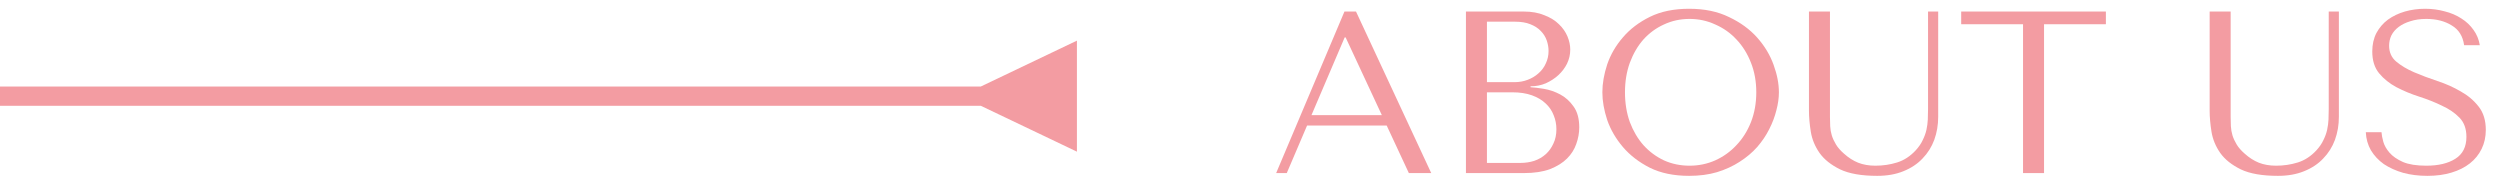 <?xml version="1.0" encoding="UTF-8"?> <svg xmlns="http://www.w3.org/2000/svg" width="130" height="10" viewBox="0 0 130 10" fill="none"><path d="M72.108 6.528H67.968L66.912 9H66.36L69.912 0.6H70.512L74.424 9H73.26L72.108 6.528ZM71.856 5.988L69.972 1.944H69.924L68.196 5.988H71.856Z" fill="#F39CA2"></path><path d="M76.229 9V0.6H79.229C79.645 0.6 80.005 0.664 80.309 0.792C80.621 0.912 80.873 1.068 81.065 1.26C81.265 1.452 81.413 1.664 81.509 1.896C81.605 2.128 81.653 2.356 81.653 2.58C81.653 2.836 81.597 3.08 81.485 3.312C81.373 3.536 81.221 3.736 81.029 3.912C80.845 4.08 80.629 4.22 80.381 4.332C80.133 4.436 79.869 4.488 79.589 4.488V4.536C79.765 4.544 79.997 4.572 80.285 4.62C80.573 4.668 80.853 4.764 81.125 4.908C81.397 5.052 81.629 5.26 81.821 5.532C82.021 5.804 82.121 6.168 82.121 6.624C82.121 6.912 82.069 7.2 81.965 7.488C81.869 7.768 81.709 8.02 81.485 8.244C81.261 8.468 80.965 8.652 80.597 8.796C80.229 8.932 79.777 9 79.241 9H76.229ZM77.321 8.472H79.061C79.317 8.472 79.557 8.436 79.781 8.364C80.013 8.284 80.213 8.168 80.381 8.016C80.549 7.864 80.681 7.68 80.777 7.464C80.881 7.248 80.933 7 80.933 6.72C80.933 6.464 80.885 6.22 80.789 5.988C80.701 5.756 80.561 5.552 80.369 5.376C80.185 5.2 79.949 5.06 79.661 4.956C79.373 4.852 79.033 4.8 78.641 4.8H77.321V8.472ZM77.321 4.272H78.761C79.001 4.272 79.225 4.232 79.433 4.152C79.649 4.072 79.837 3.96 79.997 3.816C80.165 3.672 80.293 3.5 80.381 3.3C80.477 3.1 80.525 2.884 80.525 2.652C80.525 2.468 80.493 2.284 80.429 2.1C80.365 1.916 80.261 1.752 80.117 1.608C79.981 1.464 79.801 1.348 79.577 1.26C79.361 1.172 79.097 1.128 78.785 1.128H77.321V4.272Z" fill="#F39CA2"></path><path d="M83.323 4.8C83.323 4.344 83.407 3.86 83.575 3.348C83.751 2.836 84.023 2.368 84.391 1.944C84.759 1.512 85.227 1.156 85.795 0.876C86.363 0.596 87.043 0.456 87.835 0.456C88.635 0.456 89.327 0.6 89.911 0.888C90.503 1.168 90.991 1.524 91.375 1.956C91.759 2.388 92.043 2.86 92.227 3.372C92.411 3.876 92.503 4.352 92.503 4.8C92.503 5.096 92.459 5.408 92.371 5.736C92.291 6.064 92.167 6.392 91.999 6.72C91.839 7.04 91.631 7.348 91.375 7.644C91.119 7.932 90.815 8.188 90.463 8.412C90.119 8.636 89.727 8.816 89.287 8.952C88.855 9.08 88.371 9.144 87.835 9.144C87.043 9.144 86.363 9.004 85.795 8.724C85.227 8.436 84.759 8.076 84.391 7.644C84.023 7.212 83.751 6.744 83.575 6.24C83.407 5.728 83.323 5.248 83.323 4.8ZM84.499 4.8C84.499 5.36 84.583 5.876 84.751 6.348C84.927 6.812 85.163 7.212 85.459 7.548C85.763 7.884 86.119 8.148 86.527 8.34C86.935 8.524 87.379 8.616 87.859 8.616C88.331 8.616 88.775 8.524 89.191 8.34C89.615 8.148 89.983 7.884 90.295 7.548C90.615 7.212 90.867 6.812 91.051 6.348C91.235 5.876 91.327 5.36 91.327 4.8C91.327 4.24 91.235 3.728 91.051 3.264C90.867 2.792 90.615 2.388 90.295 2.052C89.983 1.716 89.615 1.456 89.191 1.272C88.775 1.08 88.331 0.984 87.859 0.984C87.379 0.984 86.935 1.08 86.527 1.272C86.119 1.456 85.763 1.716 85.459 2.052C85.163 2.388 84.927 2.792 84.751 3.264C84.583 3.728 84.499 4.24 84.499 4.8Z" fill="#F39CA2"></path><path d="M94.066 0.6H95.158V6.084C95.158 6.244 95.162 6.404 95.17 6.564C95.178 6.724 95.206 6.884 95.254 7.044C95.302 7.196 95.374 7.352 95.47 7.512C95.566 7.672 95.706 7.832 95.89 7.992C96.122 8.2 96.366 8.356 96.622 8.46C96.886 8.564 97.186 8.616 97.522 8.616C97.914 8.616 98.29 8.56 98.65 8.448C99.01 8.336 99.334 8.124 99.622 7.812C99.782 7.636 99.902 7.46 99.982 7.284C100.07 7.108 100.134 6.932 100.174 6.756C100.214 6.572 100.238 6.392 100.246 6.216C100.254 6.032 100.258 5.852 100.258 5.676V0.6H100.786V6.072C100.786 6.496 100.718 6.896 100.582 7.272C100.446 7.64 100.242 7.964 99.97 8.244C99.706 8.524 99.374 8.744 98.974 8.904C98.582 9.064 98.13 9.144 97.618 9.144C96.802 9.144 96.158 9.032 95.686 8.808C95.214 8.576 94.858 8.292 94.618 7.956C94.378 7.612 94.226 7.244 94.162 6.852C94.098 6.452 94.066 6.088 94.066 5.76V0.6Z" fill="#F39CA2"></path><path d="M106.29 9H105.198V1.26H101.982V0.6H109.506V1.26H106.29V9Z" fill="#F39CA2"></path><path d="M114.902 0.6H115.994V6.084C115.994 6.244 115.998 6.404 116.006 6.564C116.014 6.724 116.042 6.884 116.09 7.044C116.138 7.196 116.21 7.352 116.306 7.512C116.402 7.672 116.542 7.832 116.726 7.992C116.958 8.2 117.202 8.356 117.458 8.46C117.722 8.564 118.022 8.616 118.358 8.616C118.75 8.616 119.126 8.56 119.486 8.448C119.846 8.336 120.17 8.124 120.458 7.812C120.618 7.636 120.738 7.46 120.818 7.284C120.906 7.108 120.97 6.932 121.01 6.756C121.05 6.572 121.074 6.392 121.082 6.216C121.09 6.032 121.094 5.852 121.094 5.676V0.6H121.622V6.072C121.622 6.496 121.554 6.896 121.418 7.272C121.282 7.64 121.078 7.964 120.806 8.244C120.542 8.524 120.21 8.744 119.81 8.904C119.418 9.064 118.966 9.144 118.454 9.144C117.638 9.144 116.994 9.032 116.522 8.808C116.05 8.576 115.694 8.292 115.454 7.956C115.214 7.612 115.062 7.244 114.998 6.852C114.934 6.452 114.902 6.088 114.902 5.76V0.6Z" fill="#F39CA2"></path><path d="M123.022 6.876H123.838C123.846 7.012 123.878 7.18 123.934 7.38C123.99 7.572 124.098 7.76 124.258 7.944C124.418 8.128 124.65 8.288 124.954 8.424C125.258 8.552 125.662 8.616 126.166 8.616C126.798 8.616 127.302 8.496 127.678 8.256C128.062 8.016 128.254 7.636 128.254 7.116C128.254 6.7 128.134 6.368 127.894 6.12C127.654 5.872 127.35 5.664 126.982 5.496C126.622 5.32 126.23 5.164 125.806 5.028C125.382 4.892 124.986 4.728 124.618 4.536C124.258 4.344 123.958 4.104 123.718 3.816C123.478 3.528 123.358 3.148 123.358 2.676C123.358 2.316 123.43 1.996 123.574 1.716C123.726 1.436 123.926 1.204 124.174 1.02C124.43 0.836 124.722 0.696 125.05 0.6C125.386 0.504 125.738 0.456 126.106 0.456C126.458 0.456 126.794 0.5 127.114 0.588C127.442 0.668 127.734 0.792 127.99 0.96C128.246 1.12 128.458 1.32 128.626 1.56C128.794 1.792 128.902 2.056 128.95 2.352H128.134C128.07 1.88 127.854 1.536 127.486 1.32C127.126 1.096 126.686 0.984 126.166 0.984C125.854 0.984 125.578 1.024 125.338 1.104C125.098 1.176 124.894 1.276 124.726 1.404C124.566 1.524 124.442 1.668 124.354 1.836C124.274 2.004 124.234 2.184 124.234 2.376C124.234 2.72 124.358 2.996 124.606 3.204C124.854 3.412 125.162 3.596 125.53 3.756C125.906 3.916 126.31 4.068 126.742 4.212C127.182 4.356 127.586 4.536 127.954 4.752C128.33 4.96 128.642 5.224 128.89 5.544C129.138 5.856 129.262 6.26 129.262 6.756C129.262 7.116 129.19 7.444 129.046 7.74C128.902 8.036 128.698 8.288 128.434 8.496C128.17 8.704 127.85 8.864 127.474 8.976C127.106 9.088 126.69 9.144 126.226 9.144C125.77 9.144 125.35 9.092 124.966 8.988C124.582 8.876 124.246 8.724 123.958 8.532C123.678 8.332 123.454 8.092 123.286 7.812C123.126 7.532 123.038 7.22 123.022 6.876Z" fill="#F39CA2"></path><path d="M51 5.5L56 7.887V2.113L51 4.5V5.5ZM0 5.5H51.5V4.5H0V5.5Z" fill="#F39CA2"></path></svg> 